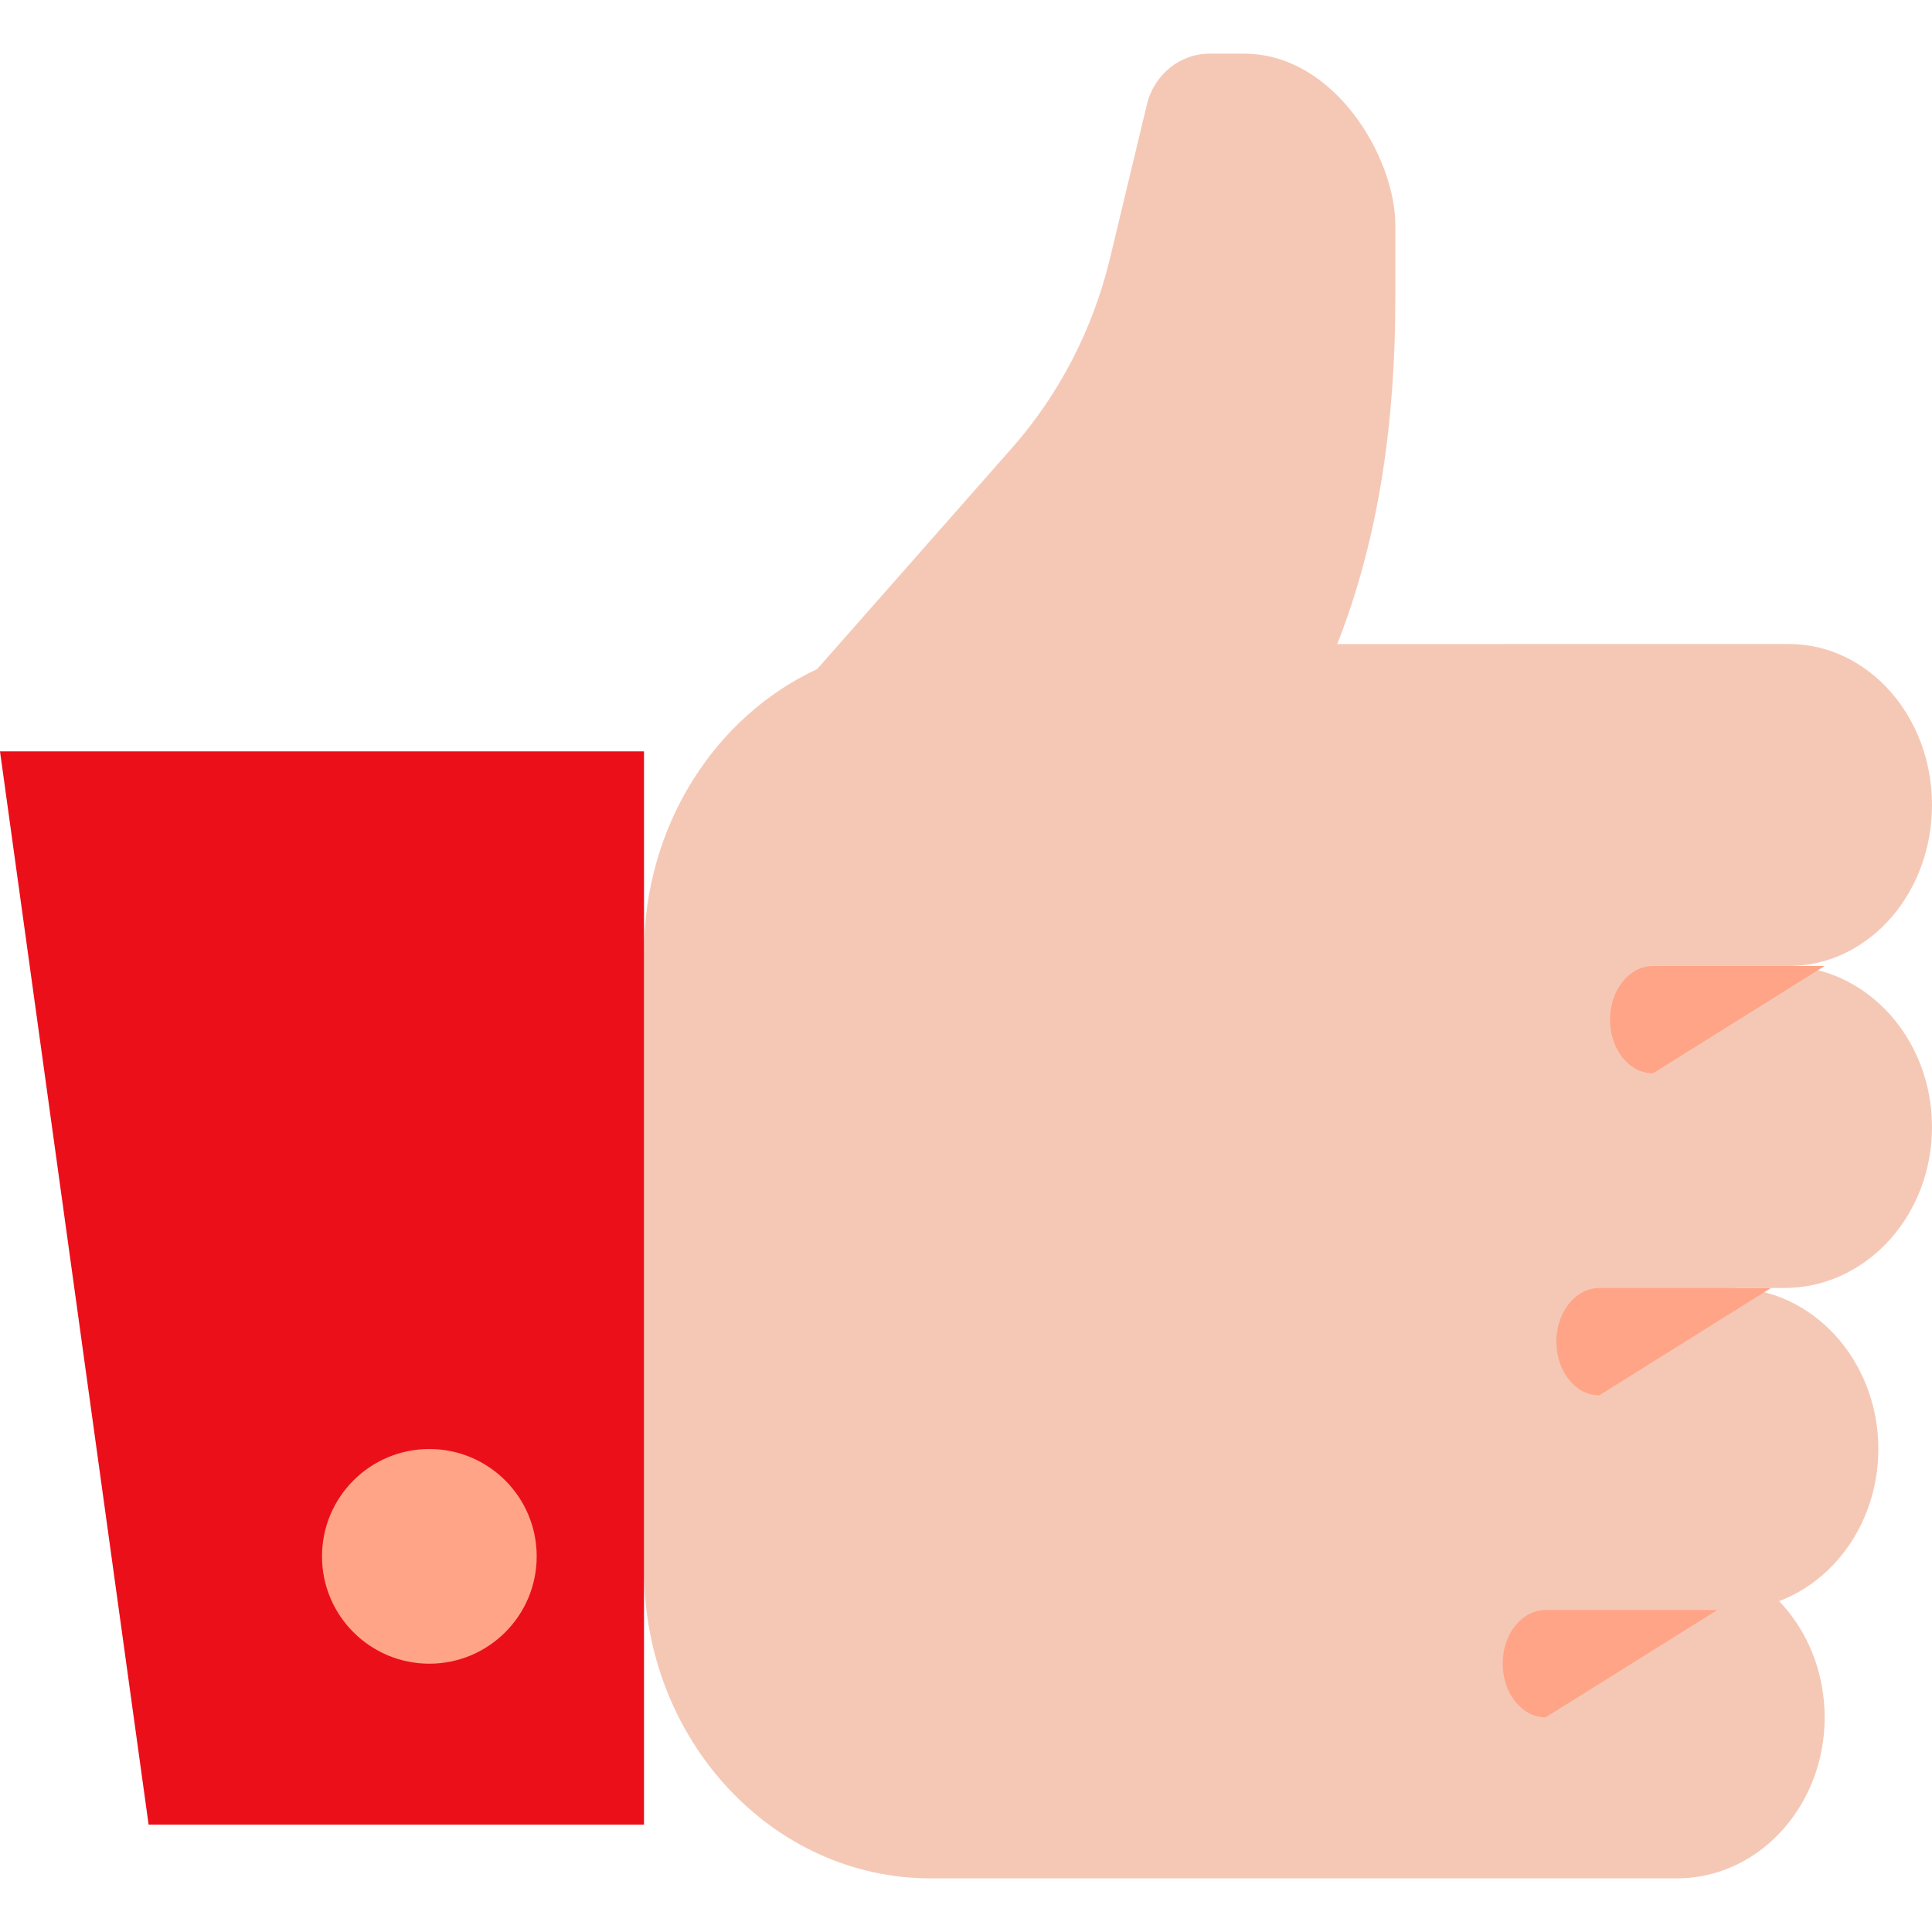 <?xml version="1.0" encoding="UTF-8"?>
<svg width="48px" height="48px" viewBox="0 0 48 48" version="1.1" xmlns="http://www.w3.org/2000/svg" xmlns:xlink="http://www.w3.org/1999/xlink">
    <!-- Generator: sketchtool 61.2 (101010) - https://sketch.com -->
    <title>F7DC22D2-912D-451E-AD3B-652C04EC1837</title>
    <desc>Created with sketchtool.</desc>
    <g id="Asset-Artboard-Page" stroke="none" stroke-width="1" fill="none" fill-rule="evenodd">
        <g id="Icons/Fancy/advocate-Copy-6-Icons/Fancy/like">
            <path d="M30.907,1.333 C33.163,1.333 34.667,3.921 34.667,5.594 L34.667,7.396 C34.667,10.367 34.288,13.298 33.224,16.001 L44.444,16 C46.408,16 48,17.792 48,20 L48,20 L47.995,20.206 C47.9,22.318 46.347,24 44.444,24 L44.444,24 L44.333,24 C46.359,24 48,25.792 48,28 L48,28 L47.995,28.206 C47.897,30.318 46.295,32 44.333,32 L44.333,32 L43,32 C45.025,32 46.667,33.792 46.667,36 L46.667,36 L46.662,36.206 C46.585,37.865 45.58,39.258 44.202,39.78 C44.9,40.506 45.333,41.532 45.333,42.667 L45.333,42.667 L45.329,42.872 C45.23,44.985 43.629,46.667 41.667,46.667 L41.667,46.667 L23.118,46.667 C19.186,46.667 16,43.235 16,39.005 L16,23.667 C16,20.508 17.771,17.797 20.302,16.623 L25.149,11.122 C26.322,9.788 27.153,8.176 27.576,6.424 L28.493,2.601 C28.67,1.853 29.315,1.333 30.052,1.333 L30.907,1.333 Z" id="Combined-Shape" fill="#F5C8B6"></path>
            <path d="M42.667,40 L38.4,42.667 C37.811,42.667 37.333,42.071 37.333,41.333 C37.333,40.596 37.811,40 38.4,40 L38.4,40 L42.667,40 Z M44,32 L39.733,34.667 C39.145,34.667 38.667,34.071 38.667,33.333 C38.667,32.596 39.145,32 39.733,32 L39.733,32 L44,32 Z M45.333,24 L41.067,26.667 C40.478,26.667 40,26.071 40,25.333 C40,24.596 40.478,24 41.067,24 L41.067,24 L45.333,24 Z" id="Combined-Shape" fill="#FFA487"></path>
            <polygon id="Path" fill="#EB0F1A" points="16 45.333 3.692 45.333 6.06329801e-13 18.667 16 18.667"></polygon>
            <circle id="Oval" fill="#FFA487" cx="10.667" cy="38.667" r="2.667"></circle>
        </g>
    </g>
</svg>